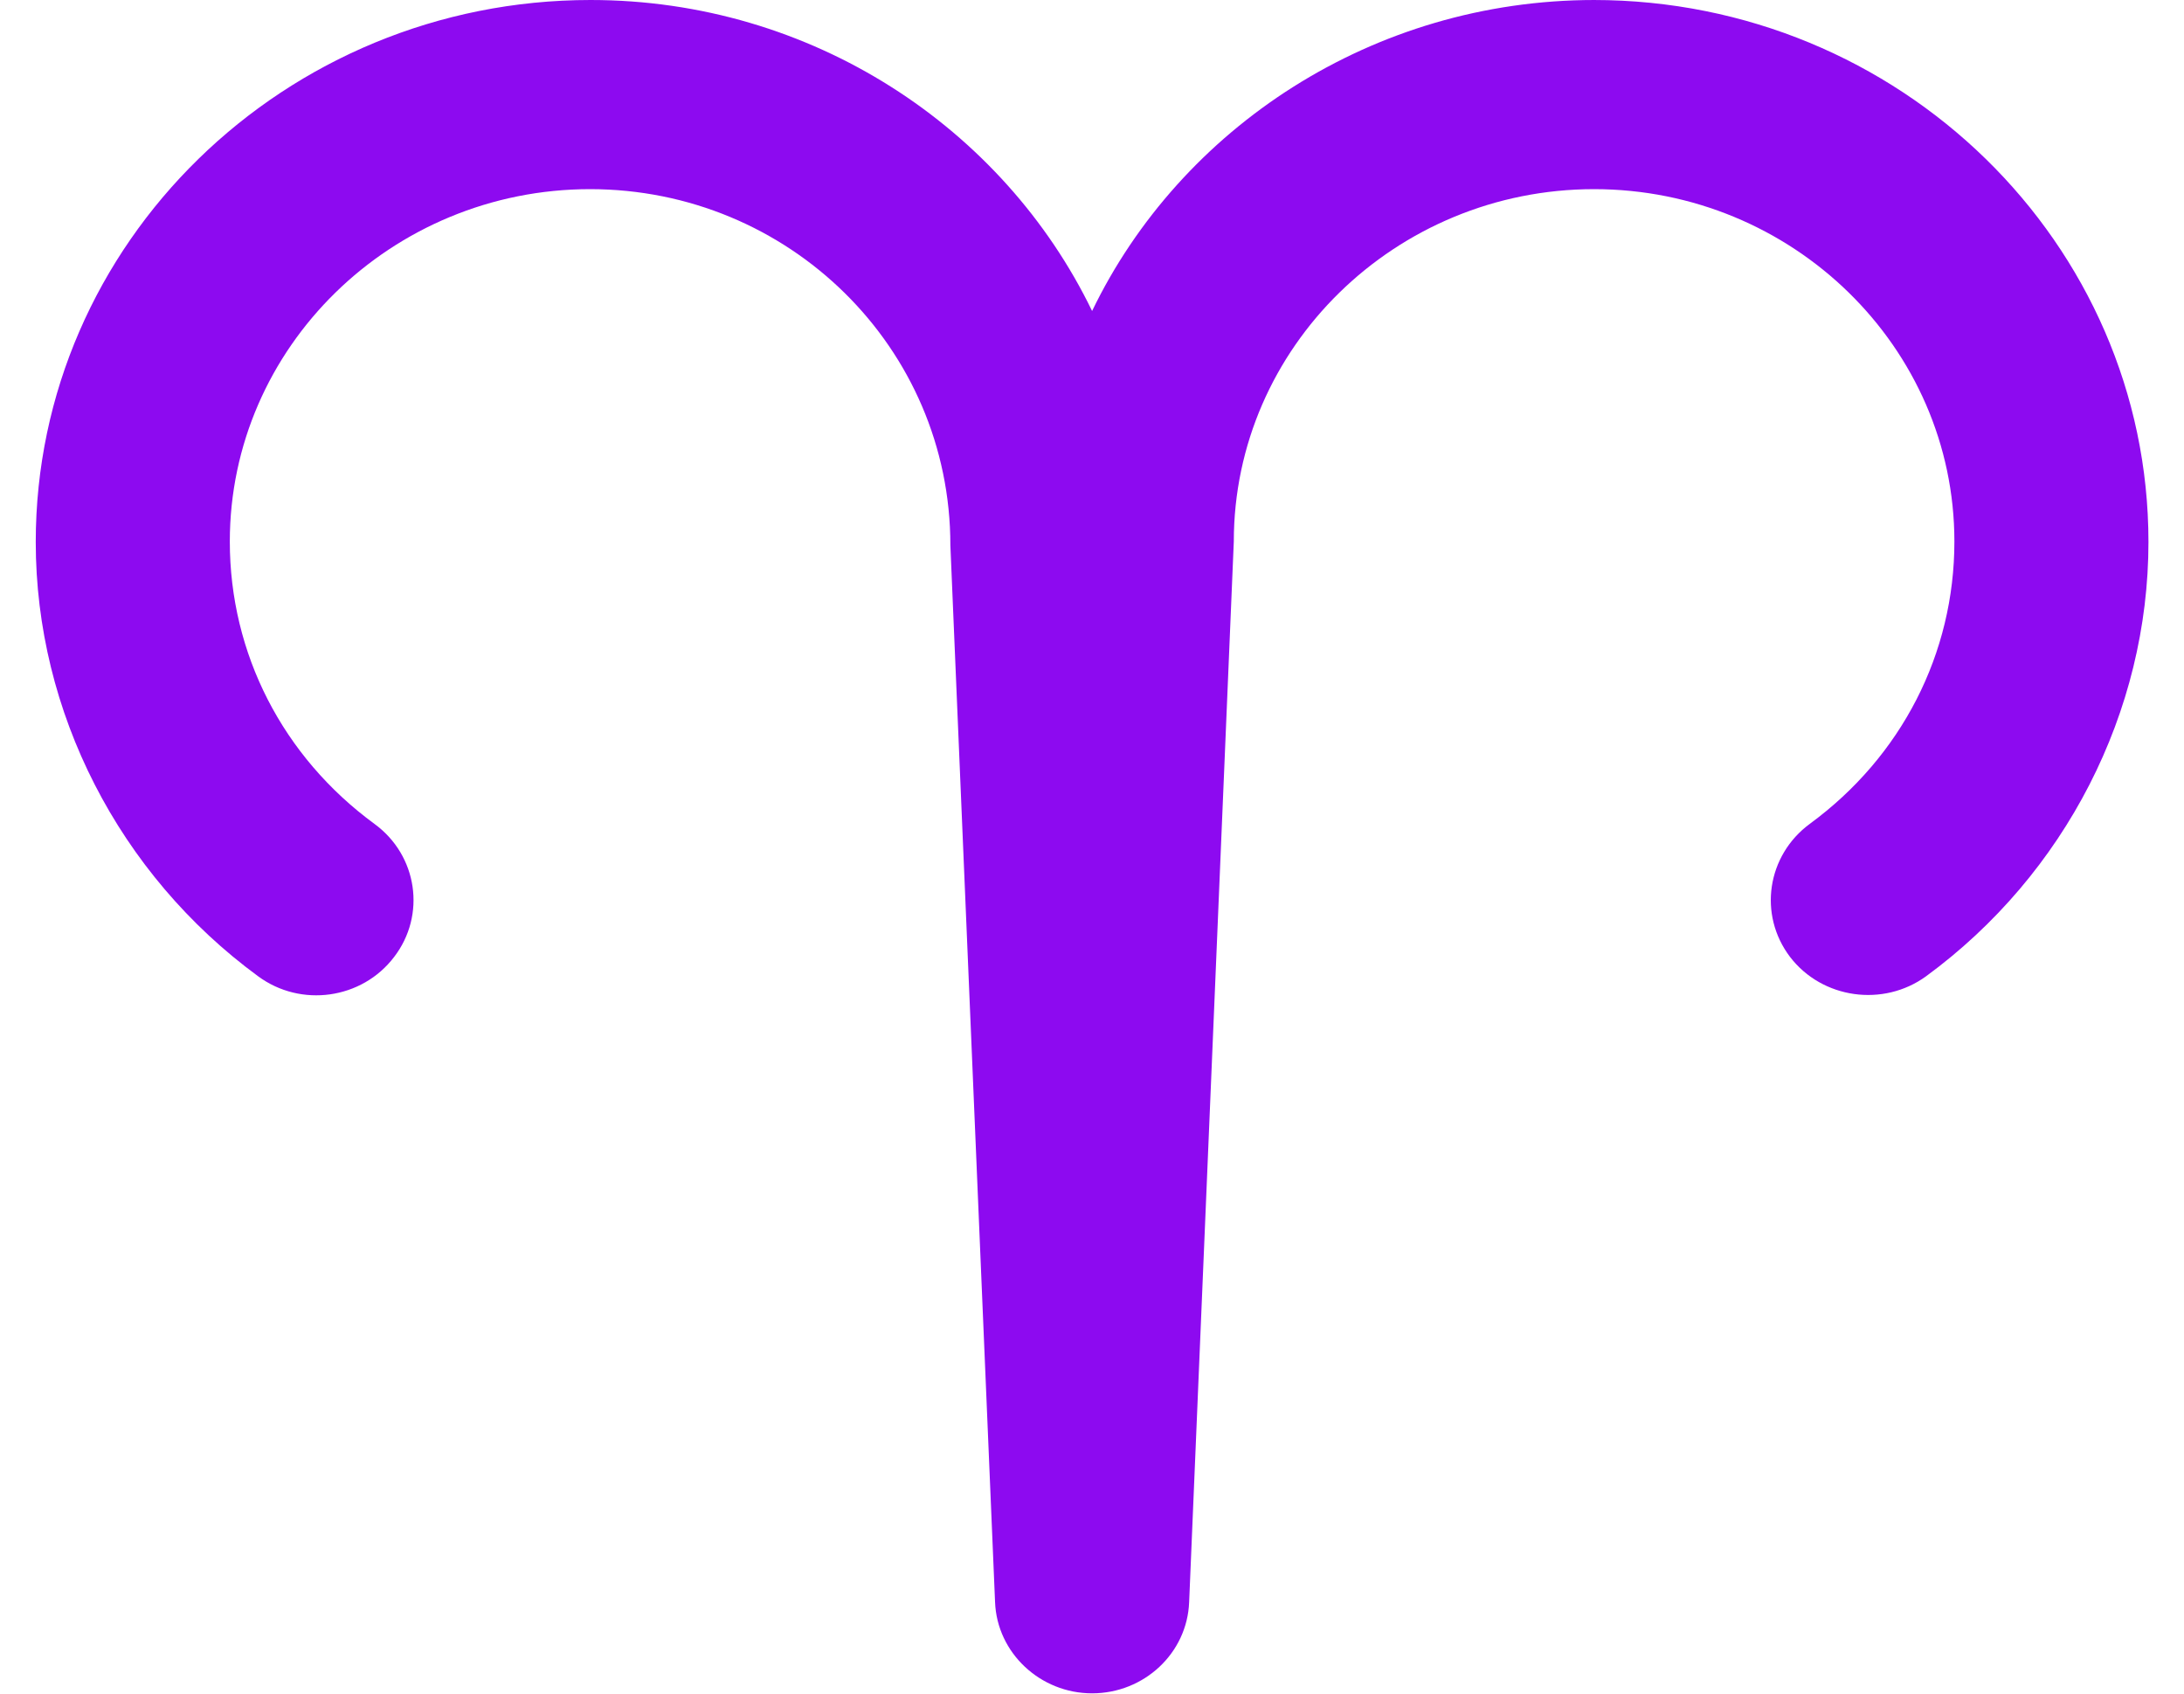 <svg width="98" height="76" viewBox="0 0 98 76" fill="none" xmlns="http://www.w3.org/2000/svg">
<path d="M71.552 0C61.593 0 52.971 5.742 49.004 13.954C45.017 5.721 36.416 0 26.5 0C12.77 0 1.604 10.914 1.604 24.32C1.604 31.941 5.333 39.224 11.584 43.806C13.502 45.22 16.24 44.84 17.684 42.94C19.128 41.061 18.74 38.38 16.8 36.966C12.683 33.947 10.312 29.323 10.312 24.299C10.312 15.58 17.576 8.487 26.479 8.487C35.381 8.487 42.645 15.58 42.645 24.468L44.65 71.883C44.736 74.163 46.676 75.979 49.004 75.979C51.332 75.979 53.272 74.184 53.359 71.883L55.363 24.299C55.363 15.58 62.627 8.487 71.53 8.487C80.432 8.487 87.697 15.58 87.697 24.299C87.697 29.323 85.326 33.947 81.208 36.966C79.29 38.38 78.88 41.04 80.325 42.94C81.769 44.819 84.506 45.199 86.425 43.806C92.676 39.224 96.405 31.941 96.405 24.32C96.405 10.914 85.239 0 71.508 0H71.552Z" fill="#8D0AF0"/>
</svg>
